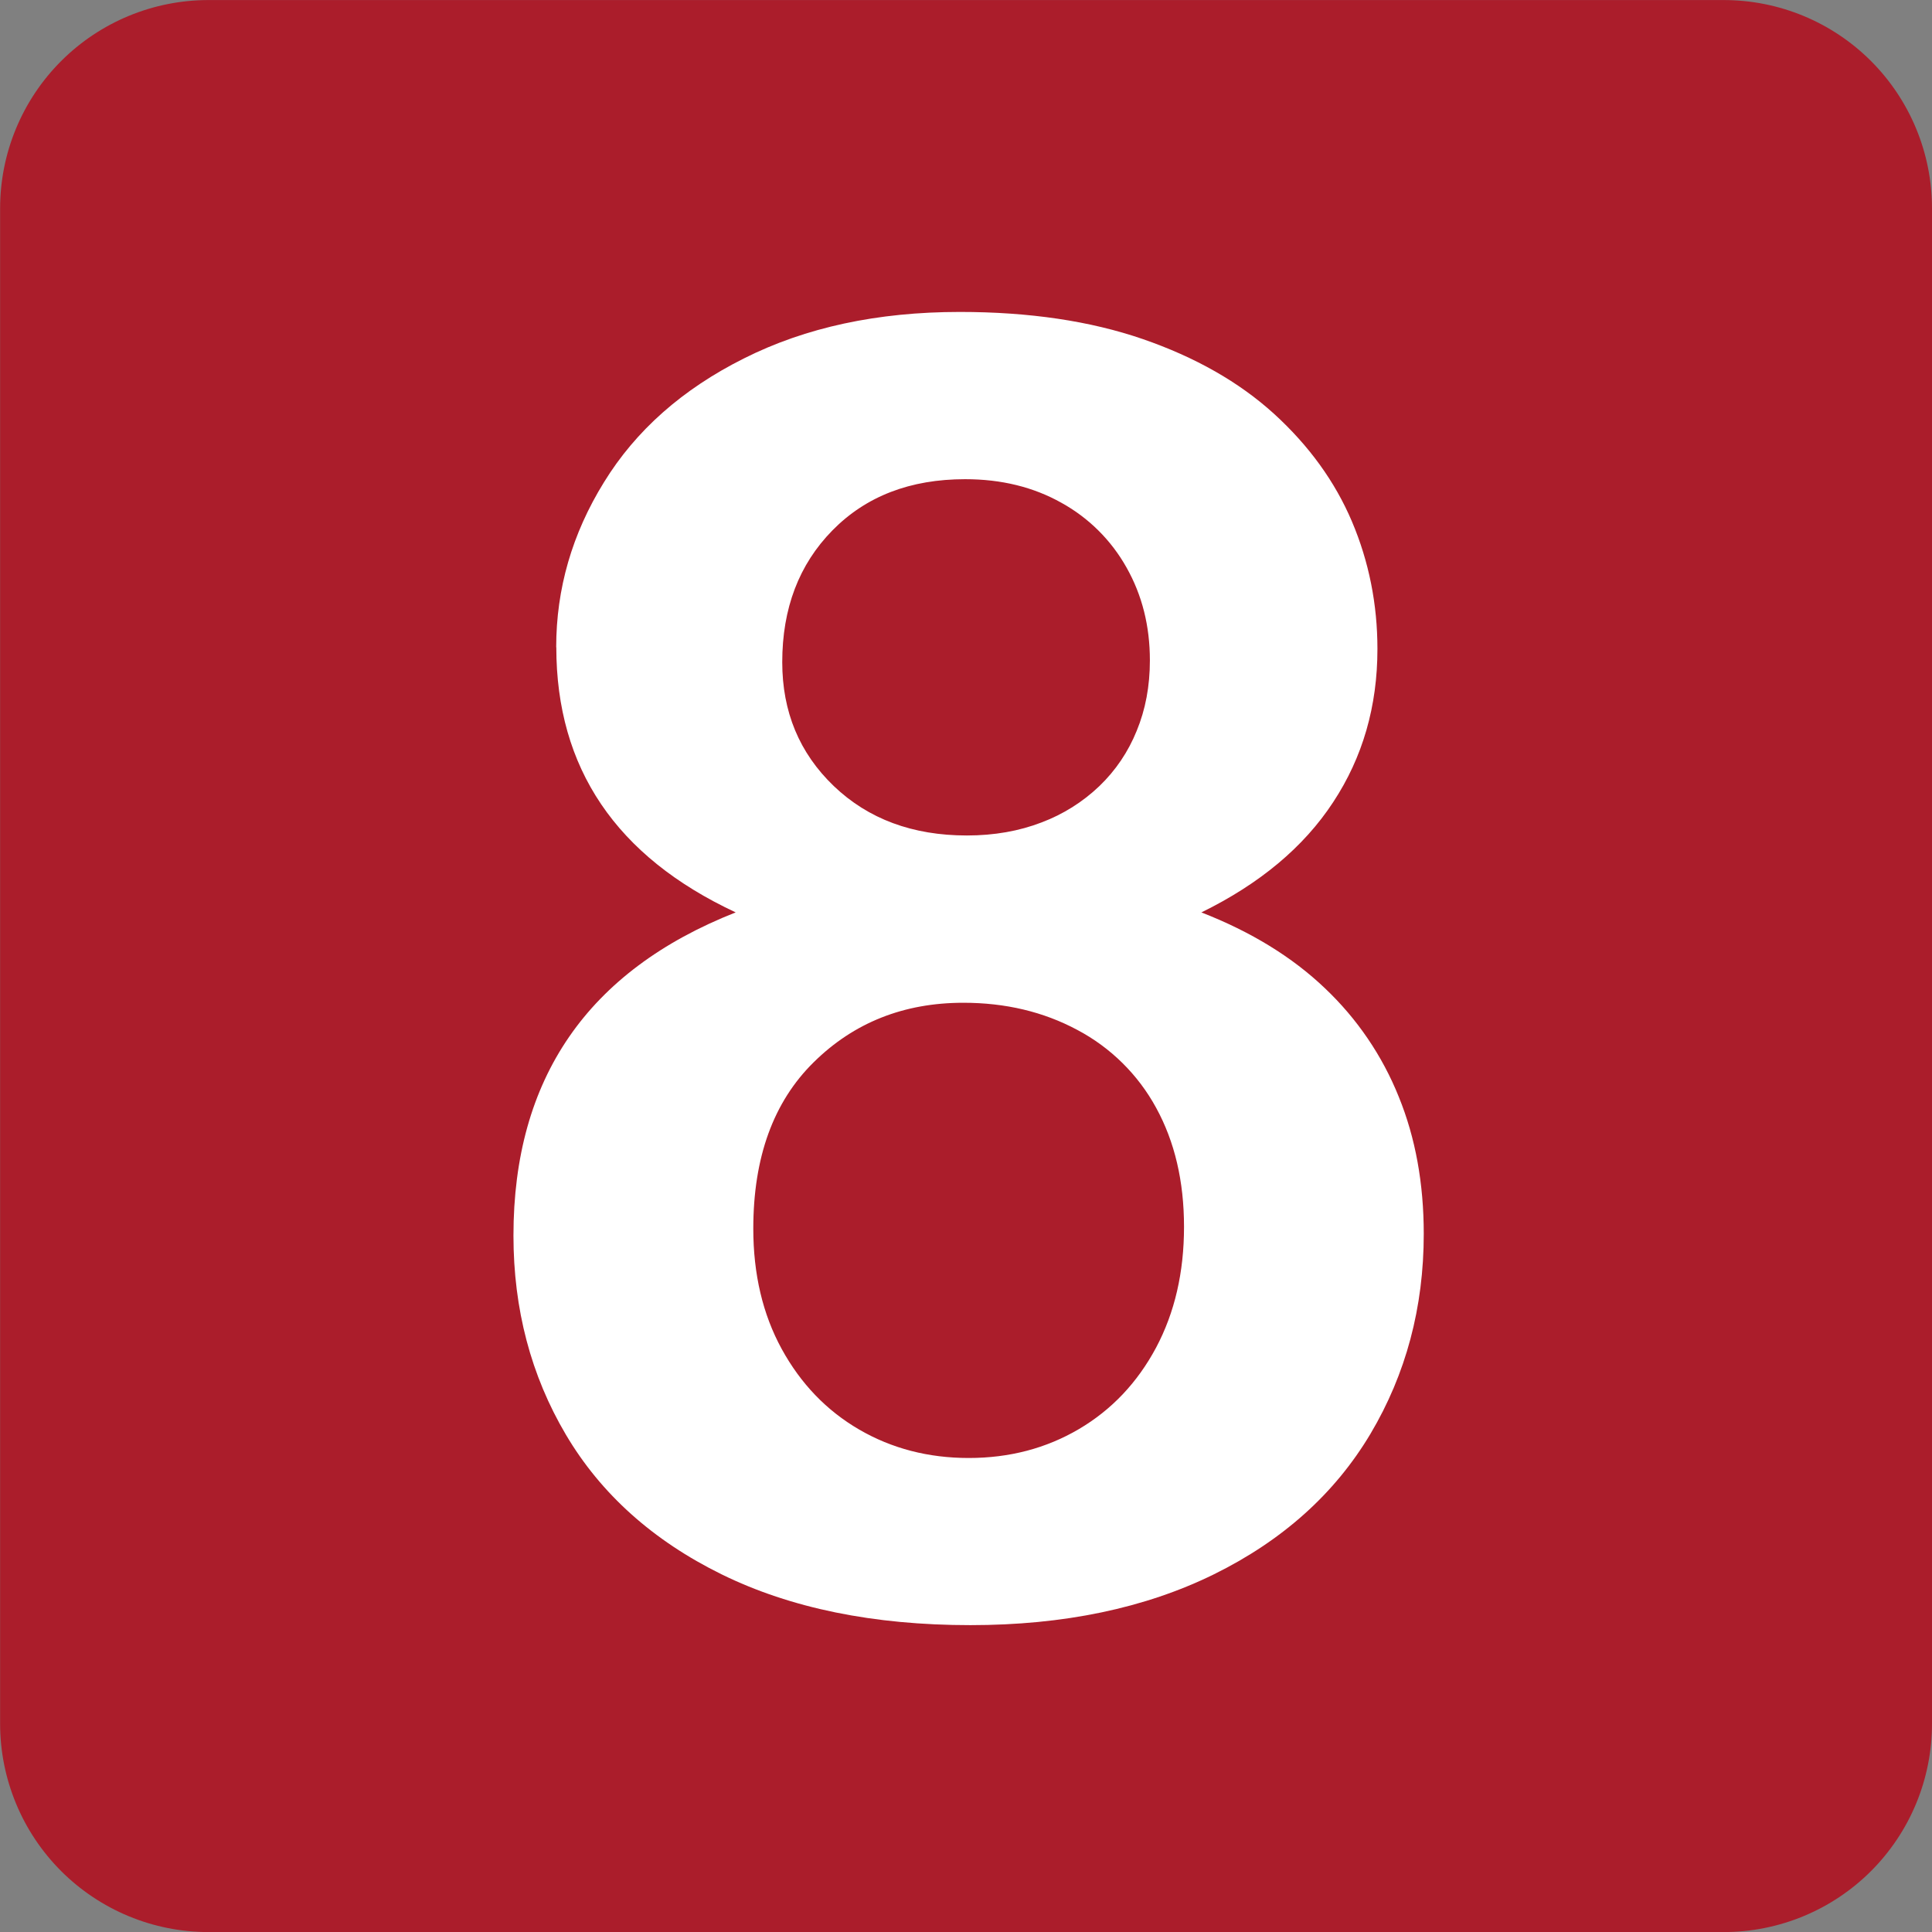 <svg width="72" height="72" viewBox="0 0 72 72" fill="none" xmlns="http://www.w3.org/2000/svg">
<rect x="0" y="0" width="72" height="72" fill="#808080" stroke="none"/>
<g clip-path="url(#clip0_62_53)">
<path d="M72 64.237C72.001 65.257 71.8 66.267 71.411 67.209C71.021 68.151 70.449 69.007 69.729 69.728C69.008 70.449 68.152 71.021 67.21 71.411C66.269 71.801 65.259 72.002 64.24 72.002H7.765C6.745 72.002 5.736 71.801 4.794 71.41C3.853 71.02 2.997 70.448 2.276 69.727C1.556 69.006 0.984 68.15 0.595 67.208C0.205 66.266 0.004 65.257 0.004 64.237V7.763C0.005 5.705 0.823 3.731 2.278 2.276C3.733 0.821 5.707 0.003 7.765 0.002H64.24C66.298 0.002 68.272 0.82 69.727 2.275C71.182 3.731 72 5.704 72 7.763V64.237Z" fill="#AB1D2B"/>
<path d="M20.728 24.12C20.728 21.947 21.318 19.896 22.509 17.971C23.694 16.044 25.43 14.505 27.727 13.356C30.024 12.201 32.703 11.625 35.767 11.625C38.359 11.625 40.632 11.963 42.585 12.635C44.544 13.311 46.177 14.238 47.481 15.423C48.785 16.612 49.753 17.951 50.385 19.44C51.015 20.928 51.333 22.511 51.333 24.185C51.333 26.318 50.786 28.221 49.683 29.895C48.587 31.569 46.944 32.939 44.772 34.003C46.621 34.723 48.158 35.666 49.375 36.828C50.575 37.963 51.514 39.344 52.129 40.877C52.752 42.407 53.059 44.11 53.059 45.981C53.059 48.723 52.397 51.206 51.073 53.435C49.744 55.666 47.793 57.413 45.233 58.673C42.666 59.934 39.638 60.564 36.165 60.564C32.554 60.564 29.467 59.934 26.896 58.673C24.334 57.413 22.396 55.675 21.091 53.469C19.785 51.261 19.135 48.783 19.135 46.047C19.135 40.195 21.894 36.181 27.417 34.002C22.959 31.921 20.732 28.626 20.732 24.12H20.728ZM44.125 45.72C44.125 44.023 43.778 42.545 43.084 41.281C42.411 40.046 41.389 39.037 40.145 38.38C38.882 37.704 37.468 37.37 35.902 37.37C33.687 37.37 31.824 38.106 30.323 39.588C28.823 41.064 28.073 43.131 28.073 45.788C28.073 47.484 28.425 48.979 29.131 50.271C29.841 51.566 30.802 52.568 32.02 53.276C33.237 53.983 34.598 54.335 36.101 54.335C37.618 54.335 38.988 53.976 40.208 53.258C41.425 52.541 42.386 51.528 43.084 50.222C43.778 48.916 44.125 47.418 44.125 45.722V45.72ZM35.968 17.858C33.92 17.858 32.274 18.493 31.023 19.765C29.773 21.038 29.152 22.674 29.152 24.677C29.152 26.526 29.79 28.063 31.074 29.295C32.357 30.521 34.008 31.136 36.034 31.136C37.054 31.136 37.984 30.971 38.823 30.647C39.622 30.345 40.353 29.886 40.971 29.295C41.575 28.715 42.048 28.014 42.361 27.237C42.689 26.443 42.853 25.568 42.853 24.61C42.853 23.329 42.563 22.178 41.983 21.151C41.415 20.136 40.574 19.299 39.555 18.737C38.511 18.151 37.317 17.858 35.968 17.858" fill="white"/>
</g>
<defs>
<clipPath id="clip0_62_53">
<rect width="72" height="72" fill="white"/>
</clipPath>
</defs>
</svg>
